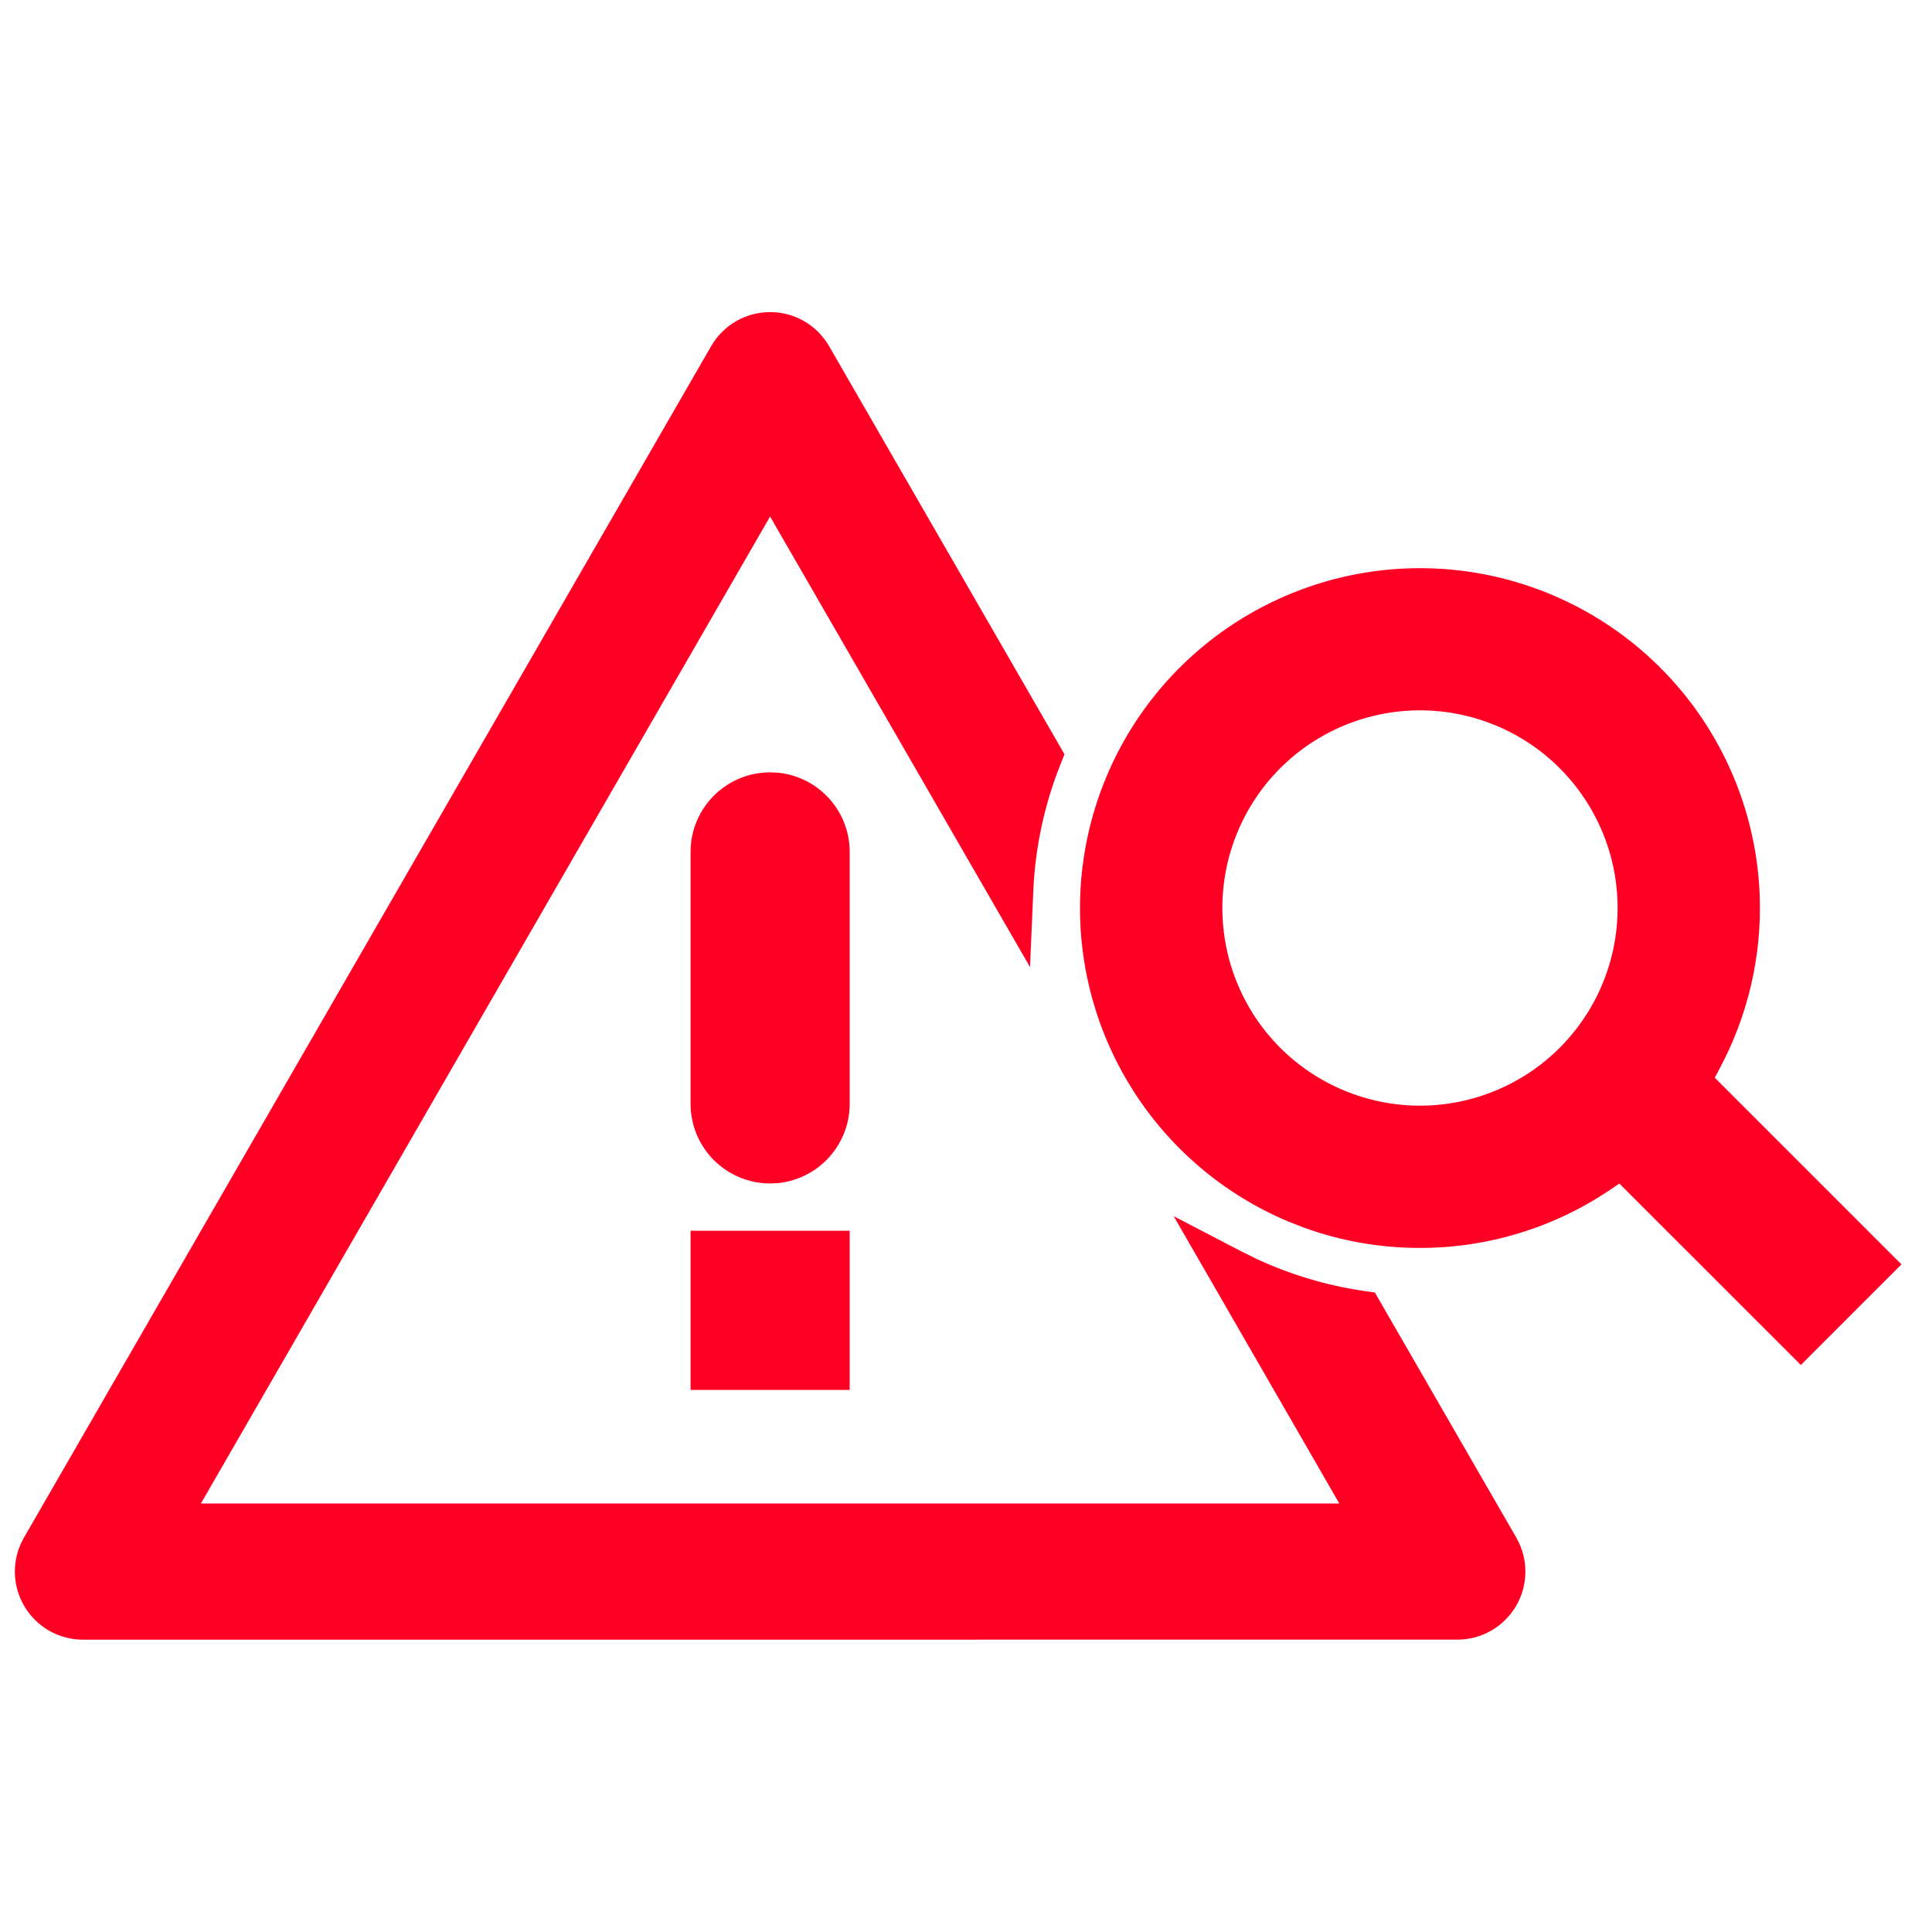 <svg width="52" height="52" viewBox="0 0 52 52" fill="none" xmlns="http://www.w3.org/2000/svg">
<path d="M20.727 8.4C21.05 8.4 21.366 8.485 21.645 8.645C21.923 8.806 22.154 9.038 22.315 9.316L28.65 20.301L28.543 20.572C28.11 21.656 27.863 22.805 27.812 23.971L27.723 26.029L20.727 13.902L5.407 40.467H36.048L31.59 32.734L33.413 33.682L33.805 33.876C34.727 34.307 35.709 34.601 36.718 34.747L37.005 34.788L40.81 41.383C40.971 41.662 41.056 41.978 41.056 42.3C41.056 42.621 40.971 42.938 40.81 43.217C40.648 43.495 40.416 43.727 40.138 43.888C39.895 44.028 39.622 44.109 39.342 44.127L39.221 44.131L2.233 44.132C1.911 44.132 1.595 44.047 1.316 43.887C1.038 43.726 0.806 43.494 0.646 43.216C0.505 42.972 0.423 42.7 0.404 42.42L0.4 42.3C0.4 41.978 0.485 41.661 0.646 41.383L19.141 9.316C19.302 9.038 19.533 8.806 19.811 8.645C20.09 8.485 20.406 8.4 20.727 8.4Z"
      fill="#FF0024"/>
<path d="M35.535 15.695C37.331 15.144 39.252 15.159 41.038 15.738C42.825 16.317 44.39 17.431 45.522 18.93C46.653 20.429 47.296 22.24 47.363 24.117C47.42 25.731 47.048 27.327 46.292 28.745L46.153 29.006L51.178 34.031L48.47 36.739L43.585 31.856L43.312 32.04C41.811 33.047 40.04 33.59 38.22 33.588H38.174C37.118 33.584 36.072 33.398 35.081 33.037L34.655 32.869C32.925 32.137 31.462 30.891 30.465 29.299C29.468 27.708 28.984 25.849 29.08 23.973C29.177 22.098 29.848 20.297 31.002 18.816C32.157 17.335 33.74 16.246 35.535 15.695ZM38.218 19.119C36.808 19.119 35.455 19.679 34.457 20.677C33.46 21.674 32.9 23.028 32.9 24.438C32.9 25.849 33.46 27.203 34.457 28.201C35.455 29.198 36.808 29.758 38.218 29.759C39.629 29.759 40.982 29.198 41.98 28.201C42.977 27.203 43.538 25.849 43.538 24.438C43.538 23.027 42.977 21.674 41.98 20.677C40.982 19.679 39.629 19.119 38.218 19.119Z"
      fill="#FF0024"/>
<path d="M22.869 33.126V37.409H18.587V33.126H22.869ZM20.947 20.798C22.027 20.908 22.869 21.821 22.869 22.929V29.711C22.869 30.279 22.644 30.823 22.242 31.225C21.891 31.576 21.43 31.794 20.94 31.843L20.729 31.853C20.161 31.853 19.616 31.627 19.214 31.225C18.812 30.823 18.587 30.279 18.587 29.711V22.929C18.587 21.747 19.546 20.788 20.729 20.788L20.947 20.798Z"
      fill="#FF0024"/>
</svg>
